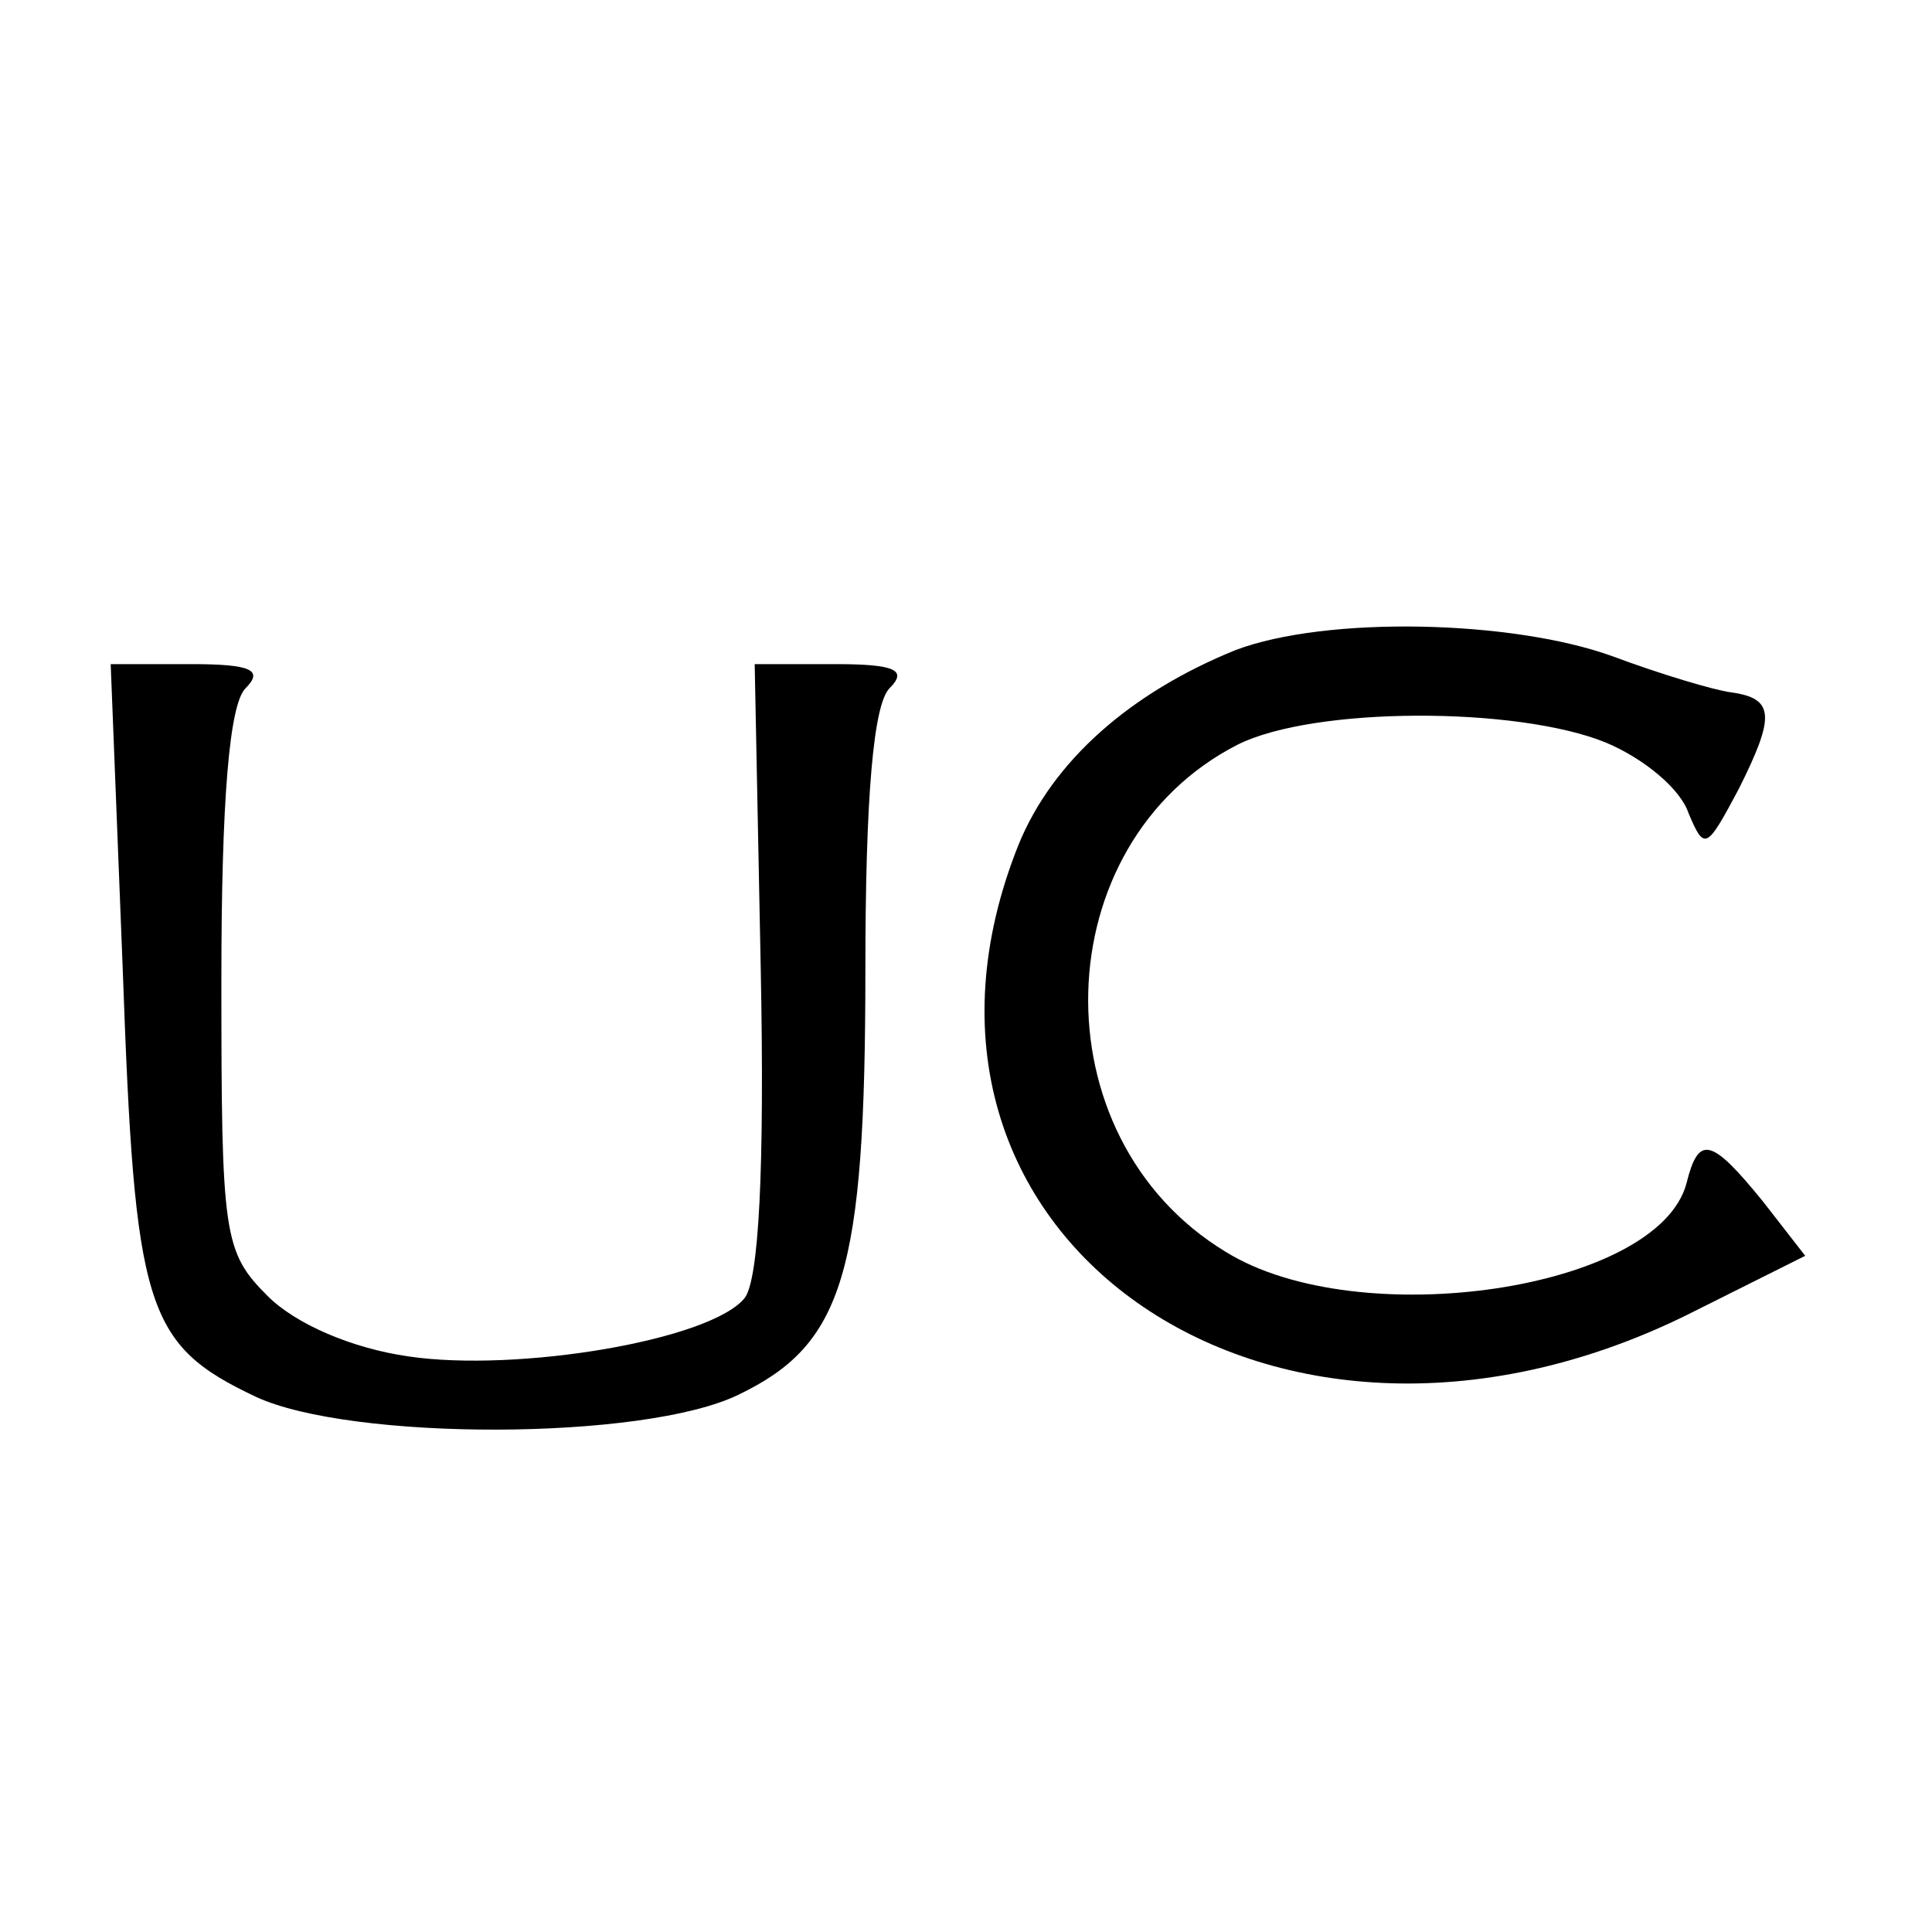 <?xml version="1.0" standalone="no"?>
<!DOCTYPE svg PUBLIC "-//W3C//DTD SVG 20010904//EN"
 "http://www.w3.org/TR/2001/REC-SVG-20010904/DTD/svg10.dtd">
<svg version="1.0" xmlns="http://www.w3.org/2000/svg"
 width="96pt" height="96pt" viewBox="0 0 96 96"
 preserveAspectRatio="xMidYMid meet">
<g transform="translate(0,96) scale(0.1,-0.1)"
fill="#000000" stroke="none">
<path d="M614 637 c-52 -21 -91 -55 -108 -97 -77 -193 124 -335 331 -234 l60
30 -21 27 c-26 32 -32 33 -38 9 -14 -53 -163 -75 -229 -34 -94 57 -90 203 6
252 38 19 139 19 183 1 19 -8 37 -23 41 -35 8 -19 9 -18 25 12 18 36 18 45 -4
48 -8 1 -35 9 -59 18 -50 18 -142 20 -187 3z"/>
<path d="M61 478 c6 -168 11 -186 66 -212 47 -22 193 -22 240 1 52 25 63 60
63 211 0 86 4 132 12 140 9 9 3 12 -27 12 l-40 0 3 -151 c2 -101 -1 -155 -8
-164 -17 -21 -113 -37 -167 -29 -28 4 -56 16 -70 30 -22 22 -23 30 -23 157 0
90 4 137 12 145 9 9 3 12 -27 12 l-40 0 6 -152z"/>
</g>
</svg>
